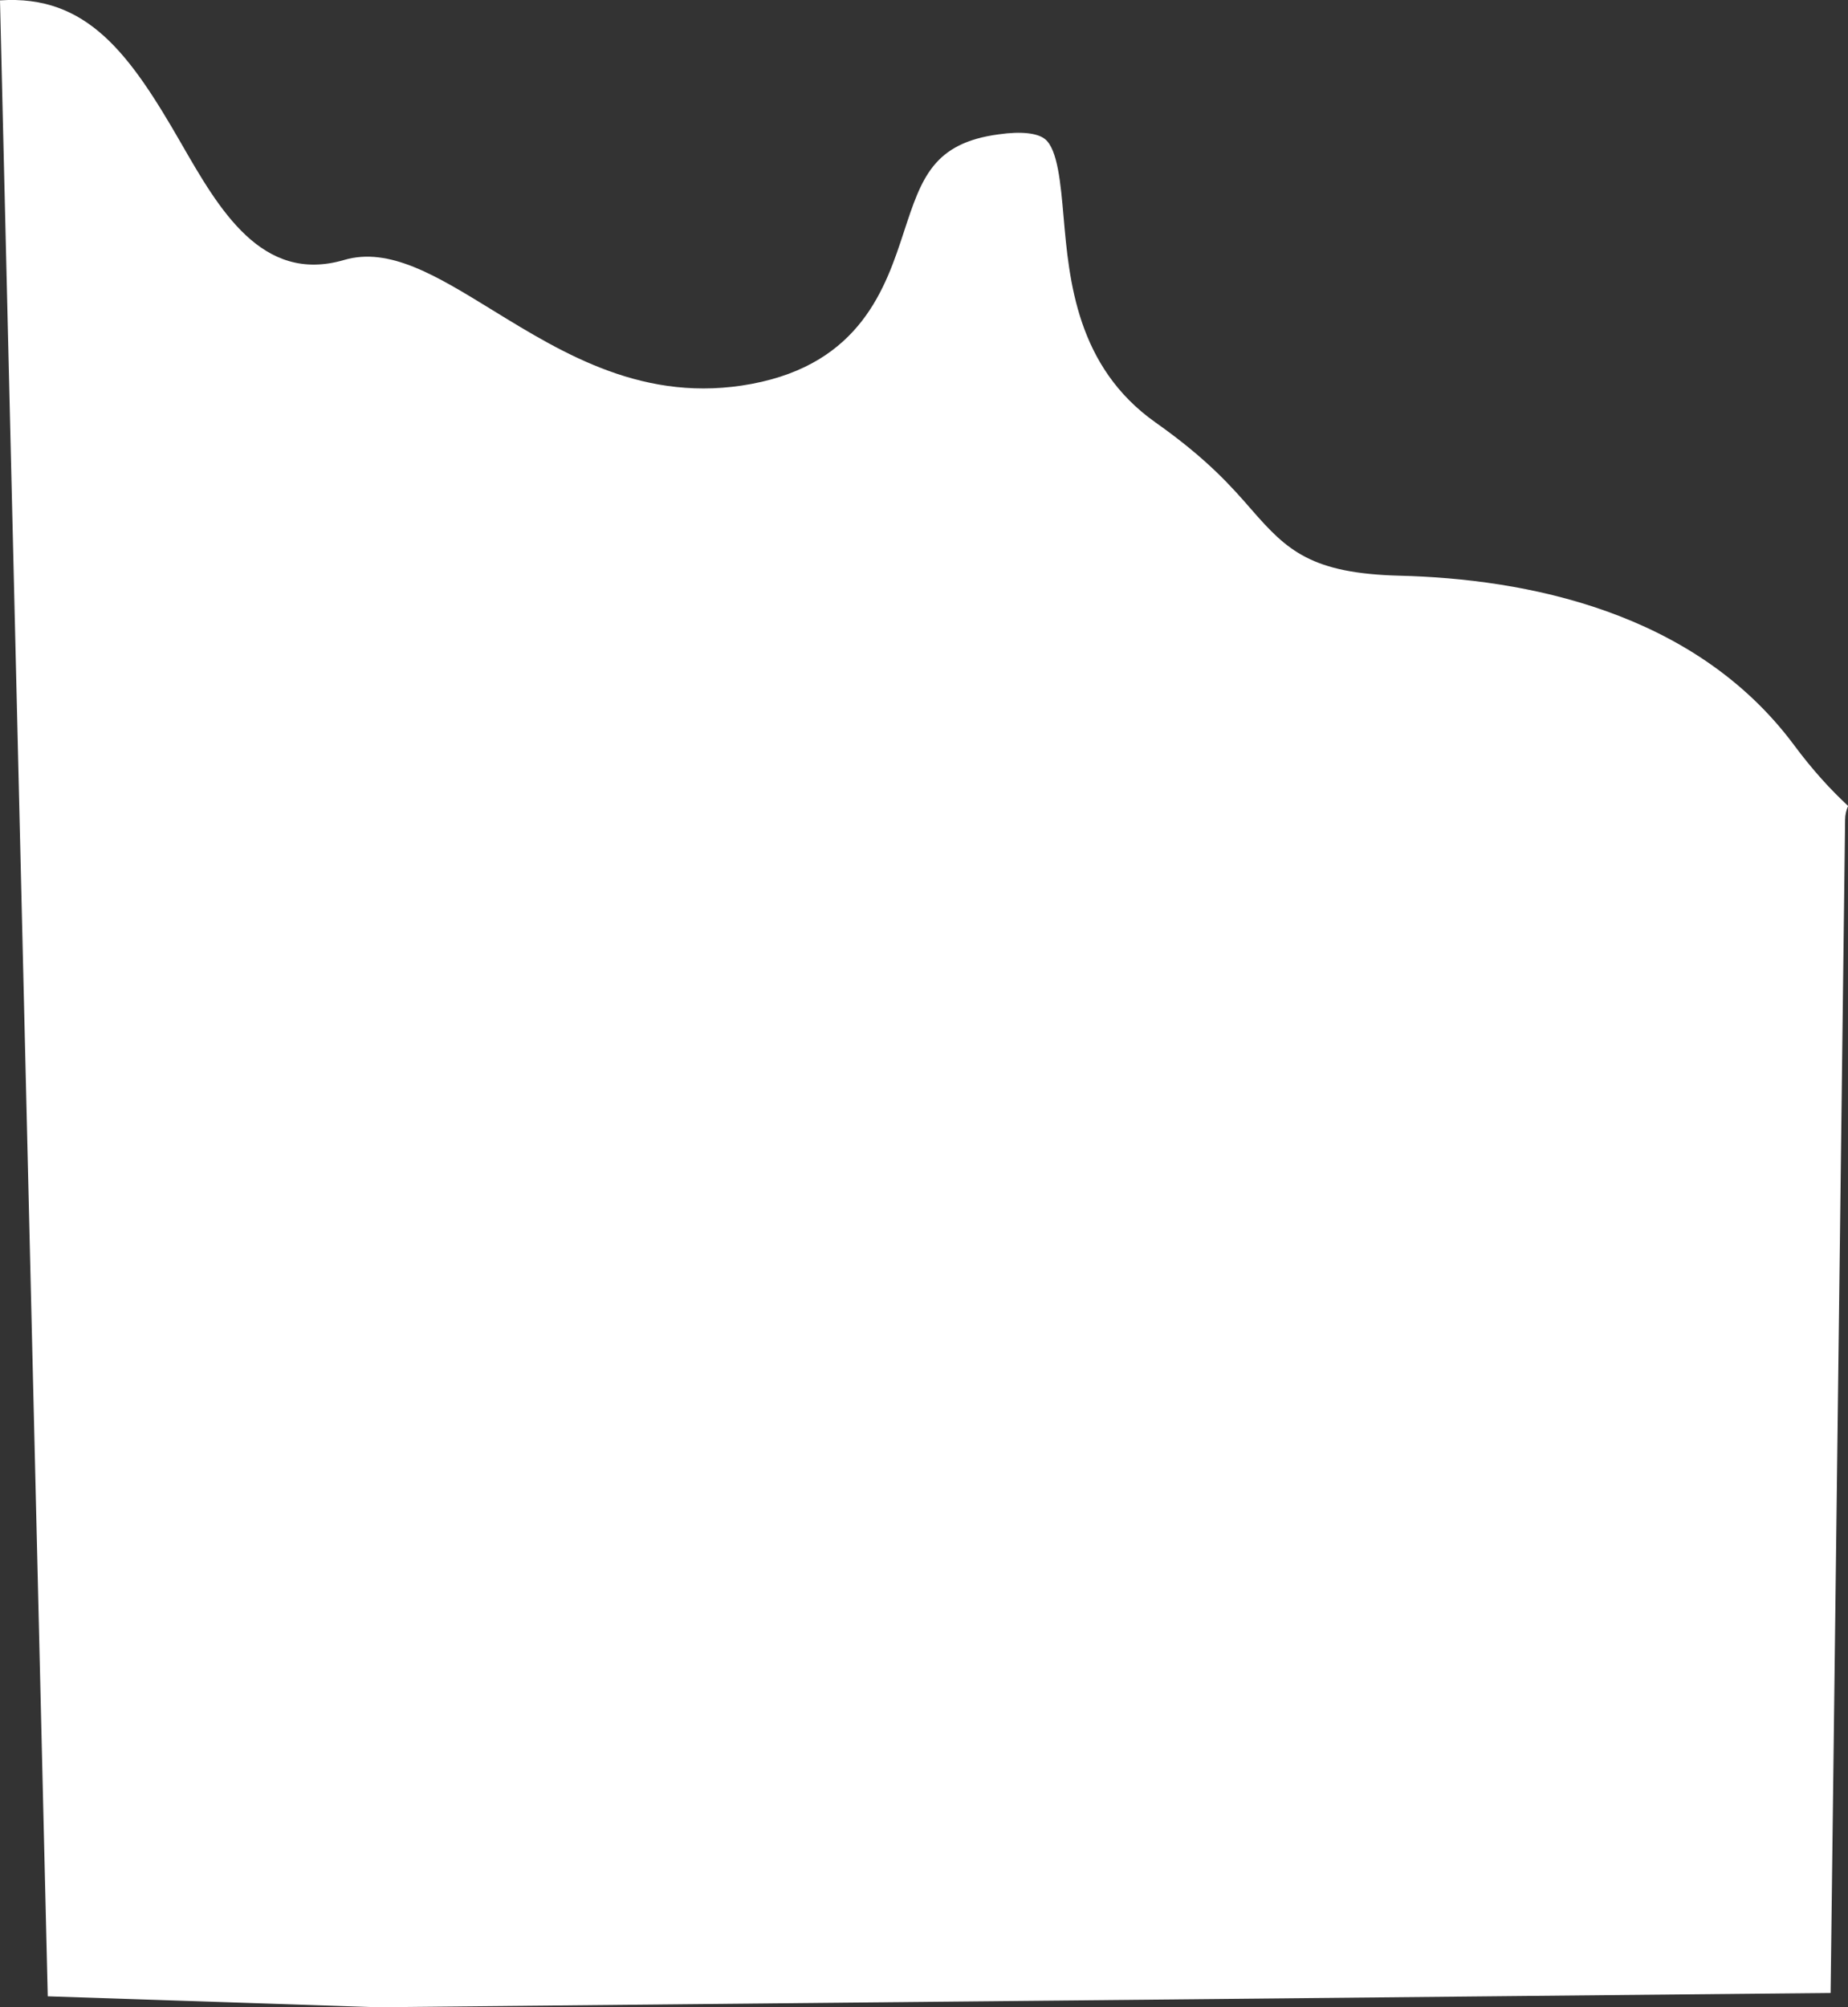 <?xml version="1.0" encoding="UTF-8"?>
<svg id="outer-layer" xmlns="http://www.w3.org/2000/svg" viewBox="0 0 197.71 214.74">
  <rect x="0" y="0" width="197.71" height="214.74" fill="#333333" stroke="none"/>
  <path id="cc-181" d="M40.33,214.74l155.52-1.53,1.55-125.5c0-.53.12-1.03.32-1.49-1.85-1.72-3.78-3.81-5.79-6.52-10.7-14.38-28.85-17.78-42.18-18.11-9.46-.24-12.05-2.7-15.83-7.04-2.09-2.4-4.68-5.39-10.29-9.35-8.45-5.97-9.25-15.22-9.84-21.98-.31-3.56-.63-7.25-1.99-8.34-.81-.65-2.55-.85-4.93-.51-7.05.93-8.28,4.7-10.15,10.39-1.95,5.96-4.62,14.12-16.3,16.31-11.4,2.14-20.06-3.18-27.71-7.88-5.93-3.64-11.04-6.82-15.92-5.37-8.79,2.56-13.36-5.45-17.41-12.49C13.88,5.76,9.33-.59,0,.04l5.11,213.53,35.22,1.17Z" style="fill: #fff;"/>
</svg>